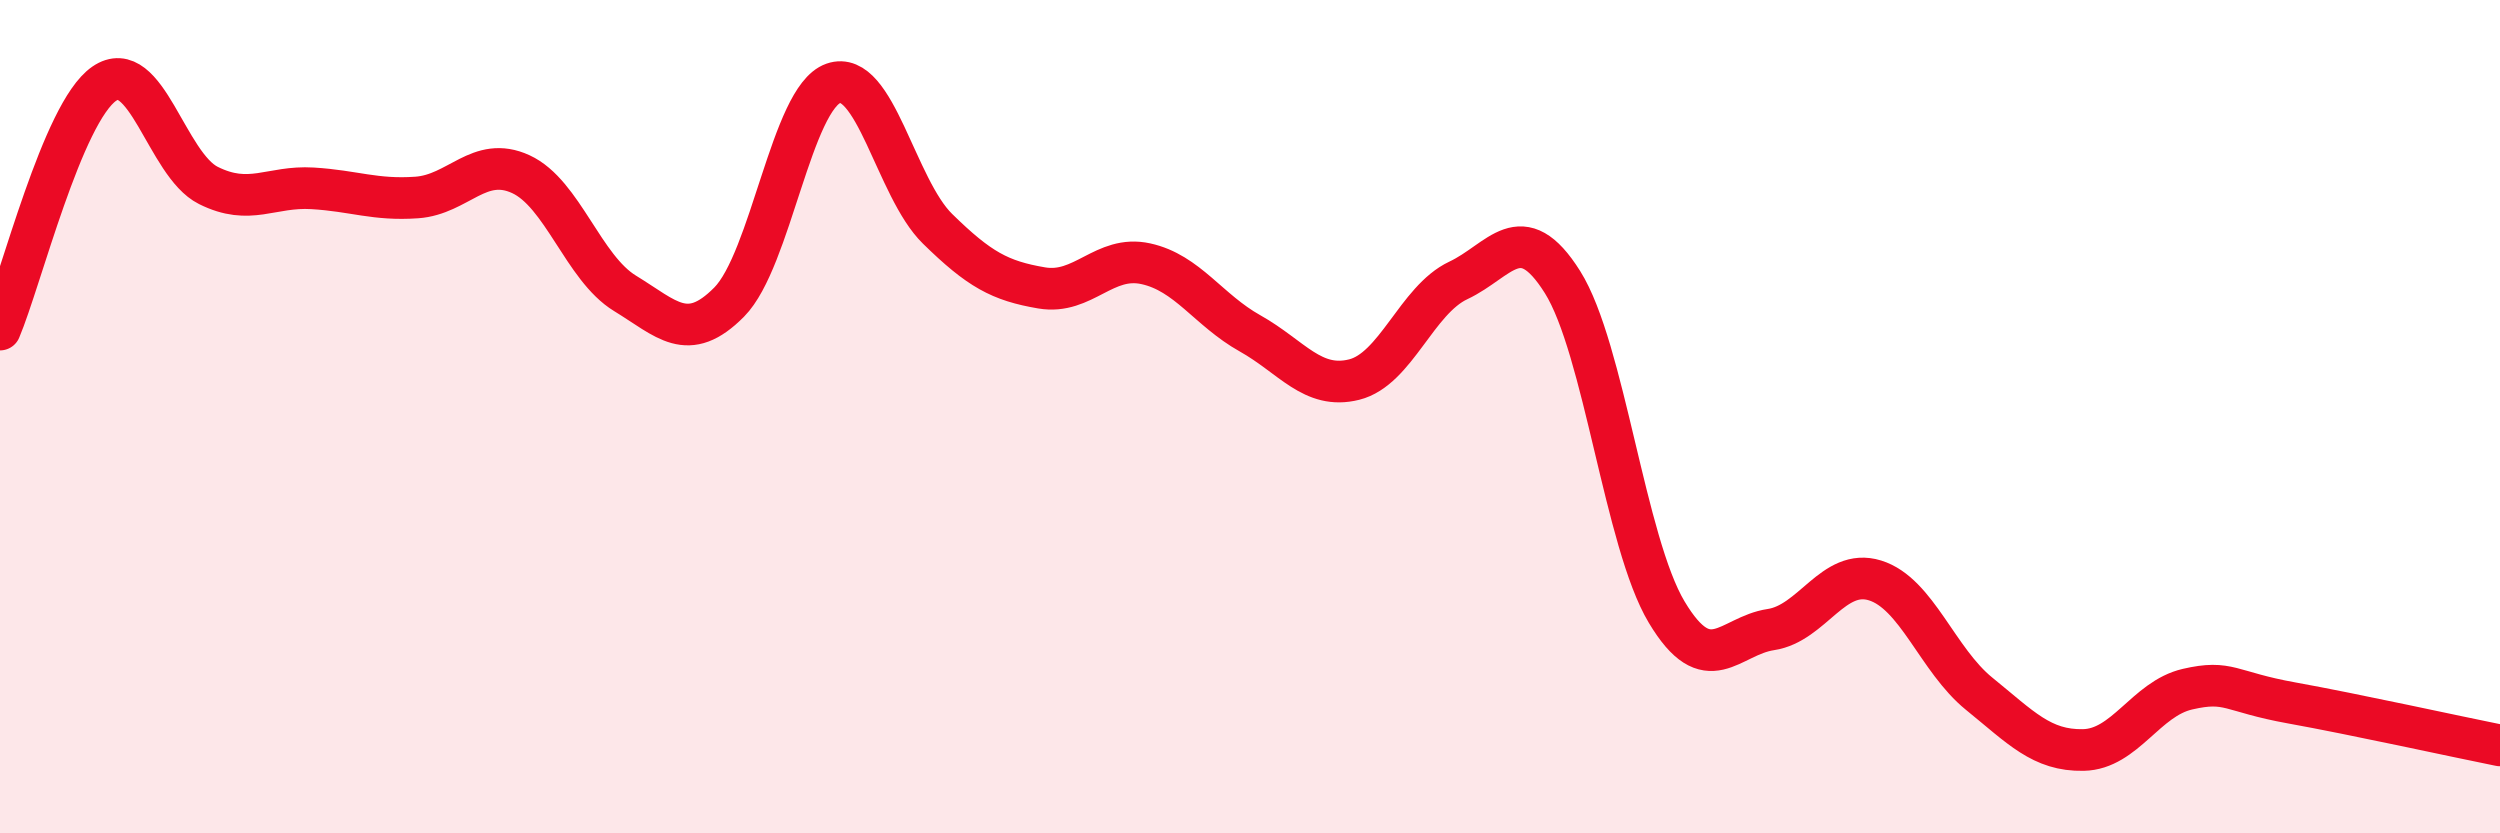 
    <svg width="60" height="20" viewBox="0 0 60 20" xmlns="http://www.w3.org/2000/svg">
      <path
        d="M 0,7.91 C 0.5,6.73 1.5,2.7 2.5,2.01 C 3.5,1.32 4,3.95 5,4.45 C 6,4.95 6.5,4.46 7.5,4.52 C 8.5,4.58 9,4.81 10,4.74 C 11,4.67 11.5,3.72 12.5,4.18 C 13.5,4.64 14,6.43 15,7.04 C 16,7.65 16.5,8.26 17.5,7.25 C 18.5,6.24 19,2.35 20,2 C 21,1.65 21.5,4.51 22.5,5.49 C 23.5,6.47 24,6.74 25,6.91 C 26,7.08 26.5,6.11 27.5,6.33 C 28.5,6.55 29,7.44 30,8 C 31,8.56 31.5,9.36 32.5,9.11 C 33.5,8.86 34,7.2 35,6.73 C 36,6.26 36.5,5.18 37.5,6.77 C 38.5,8.36 39,13.02 40,14.69 C 41,16.36 41.5,15.26 42.5,15.11 C 43.5,14.96 44,13.62 45,13.93 C 46,14.24 46.5,15.84 47.5,16.65 C 48.5,17.46 49,18.02 50,18 C 51,17.98 51.5,16.77 52.5,16.54 C 53.5,16.31 53.5,16.6 55,16.87 C 56.5,17.14 59,17.69 60,17.89L60 20L0 20Z"
        fill="#EB0A25"
        opacity="0.1"
        stroke-linecap="round"
        stroke-linejoin="round"
      />
      <path
        d="M 0,7.91 C 0.5,6.73 1.5,2.7 2.5,2.01 C 3.5,1.32 4,3.95 5,4.45 C 6,4.95 6.5,4.46 7.5,4.52 C 8.5,4.58 9,4.81 10,4.74 C 11,4.67 11.5,3.72 12.5,4.18 C 13.5,4.64 14,6.43 15,7.04 C 16,7.65 16.5,8.26 17.5,7.25 C 18.5,6.24 19,2.35 20,2 C 21,1.65 21.5,4.51 22.5,5.49 C 23.5,6.47 24,6.74 25,6.91 C 26,7.08 26.5,6.11 27.5,6.33 C 28.5,6.55 29,7.44 30,8 C 31,8.56 31.5,9.36 32.5,9.11 C 33.5,8.86 34,7.2 35,6.73 C 36,6.26 36.5,5.18 37.5,6.77 C 38.5,8.36 39,13.02 40,14.69 C 41,16.36 41.5,15.26 42.5,15.11 C 43.5,14.96 44,13.62 45,13.93 C 46,14.24 46.5,15.84 47.5,16.65 C 48.5,17.46 49,18.02 50,18 C 51,17.98 51.5,16.77 52.5,16.54 C 53.5,16.31 53.5,16.6 55,16.87 C 56.5,17.14 59,17.69 60,17.89"
        stroke="#EB0A25"
        stroke-width="1"
        fill="none"
        stroke-linecap="round"
        stroke-linejoin="round"
      />
    </svg>
  